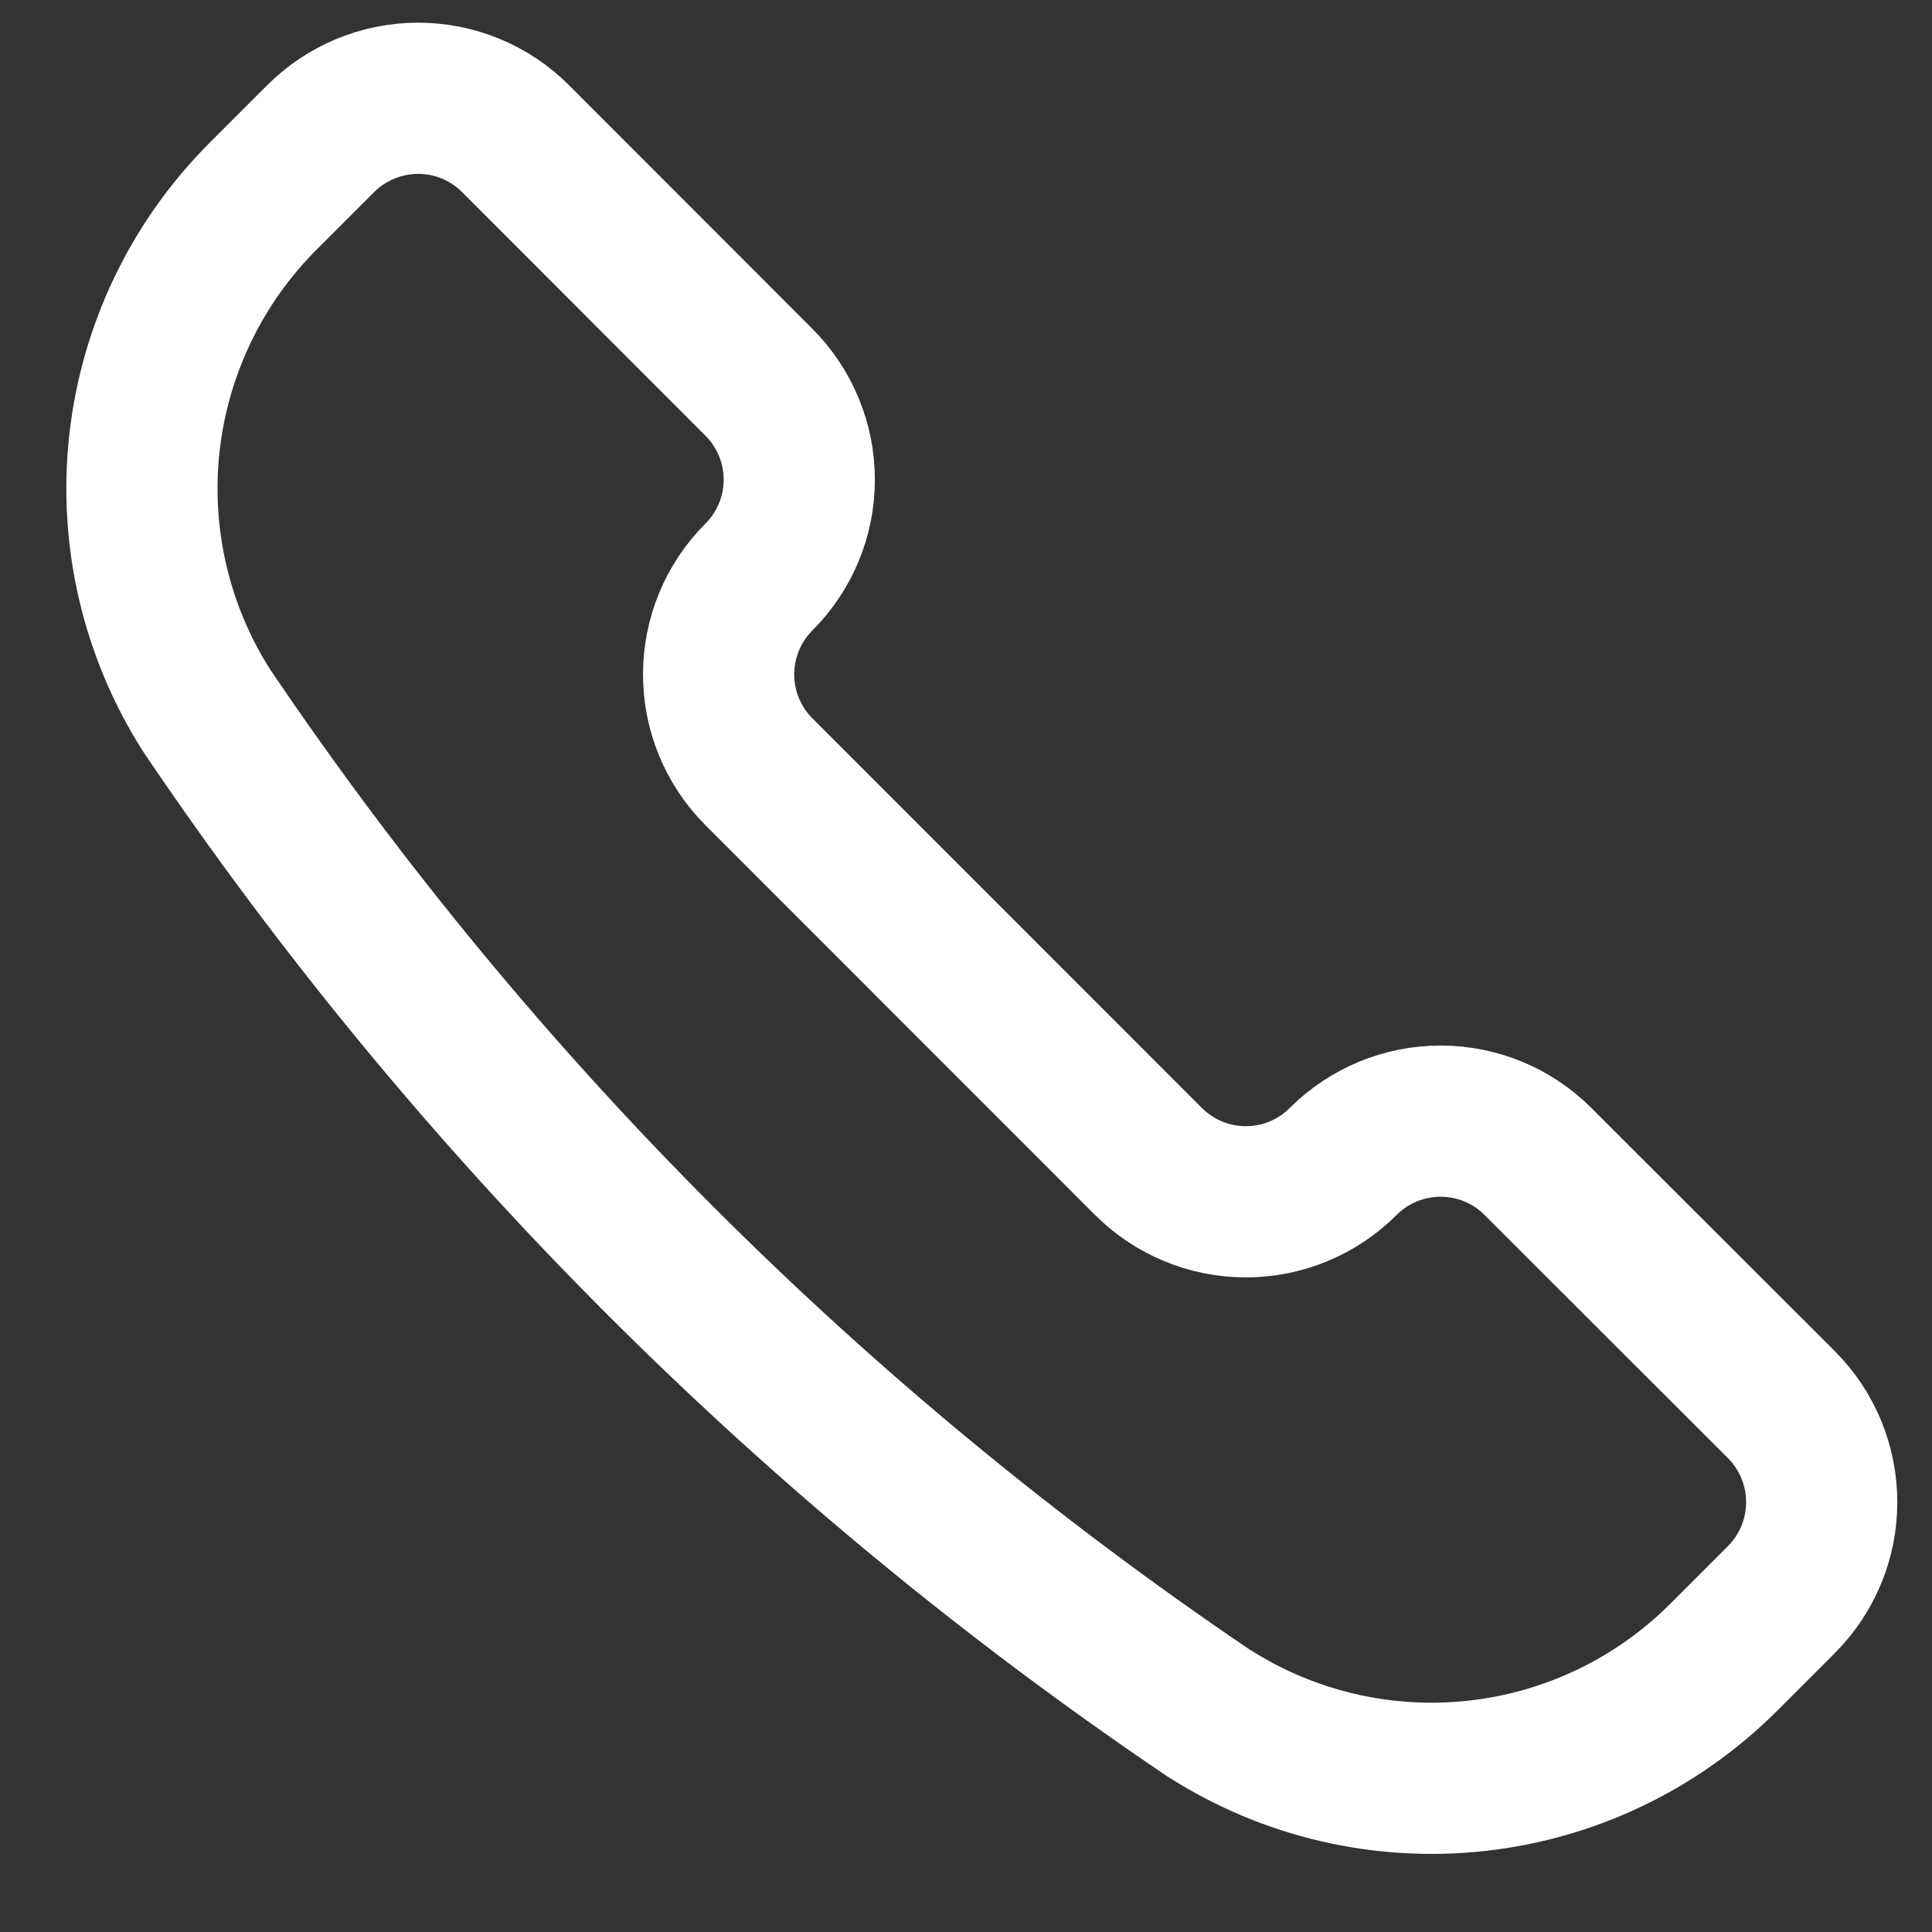 <svg width="23" height="23" viewBox="0 0 23 23" fill="none" xmlns="http://www.w3.org/2000/svg">
<rect x="0" y="0" width="23" height="23" fill="#333333" stroke="none"/>
<path id="Vector" d="M14.39 20.395L14.401 20.401C15.345 21.002 16.466 21.263 17.578 21.141C18.691 21.019 19.728 20.521 20.52 19.73L21.208 19.042C21.515 18.734 21.687 18.317 21.687 17.883C21.687 17.448 21.515 17.031 21.208 16.723L18.309 13.827C18.002 13.519 17.585 13.347 17.15 13.347C16.715 13.347 16.298 13.519 15.99 13.827C15.838 13.979 15.658 14.1 15.459 14.182C15.26 14.265 15.047 14.307 14.831 14.307C14.616 14.307 14.403 14.265 14.204 14.182C14.005 14.1 13.825 13.979 13.672 13.827L9.035 9.188C8.727 8.88 8.555 8.463 8.555 8.029C8.555 7.594 8.727 7.177 9.035 6.869C9.187 6.717 9.308 6.536 9.39 6.338C9.473 6.139 9.515 5.926 9.515 5.71C9.515 5.495 9.473 5.282 9.39 5.083C9.308 4.884 9.187 4.703 9.035 4.551L6.137 1.65C5.83 1.343 5.413 1.17 4.978 1.17C4.543 1.17 4.126 1.343 3.818 1.65L3.13 2.338C2.339 3.13 1.842 4.167 1.719 5.279C1.597 6.392 1.858 7.512 2.459 8.457L2.466 8.467C5.642 13.169 9.69 17.218 14.39 20.395Z" stroke="white" stroke-width="1.8" stroke-linecap="round" stroke-linejoin="round"/>
</svg>
